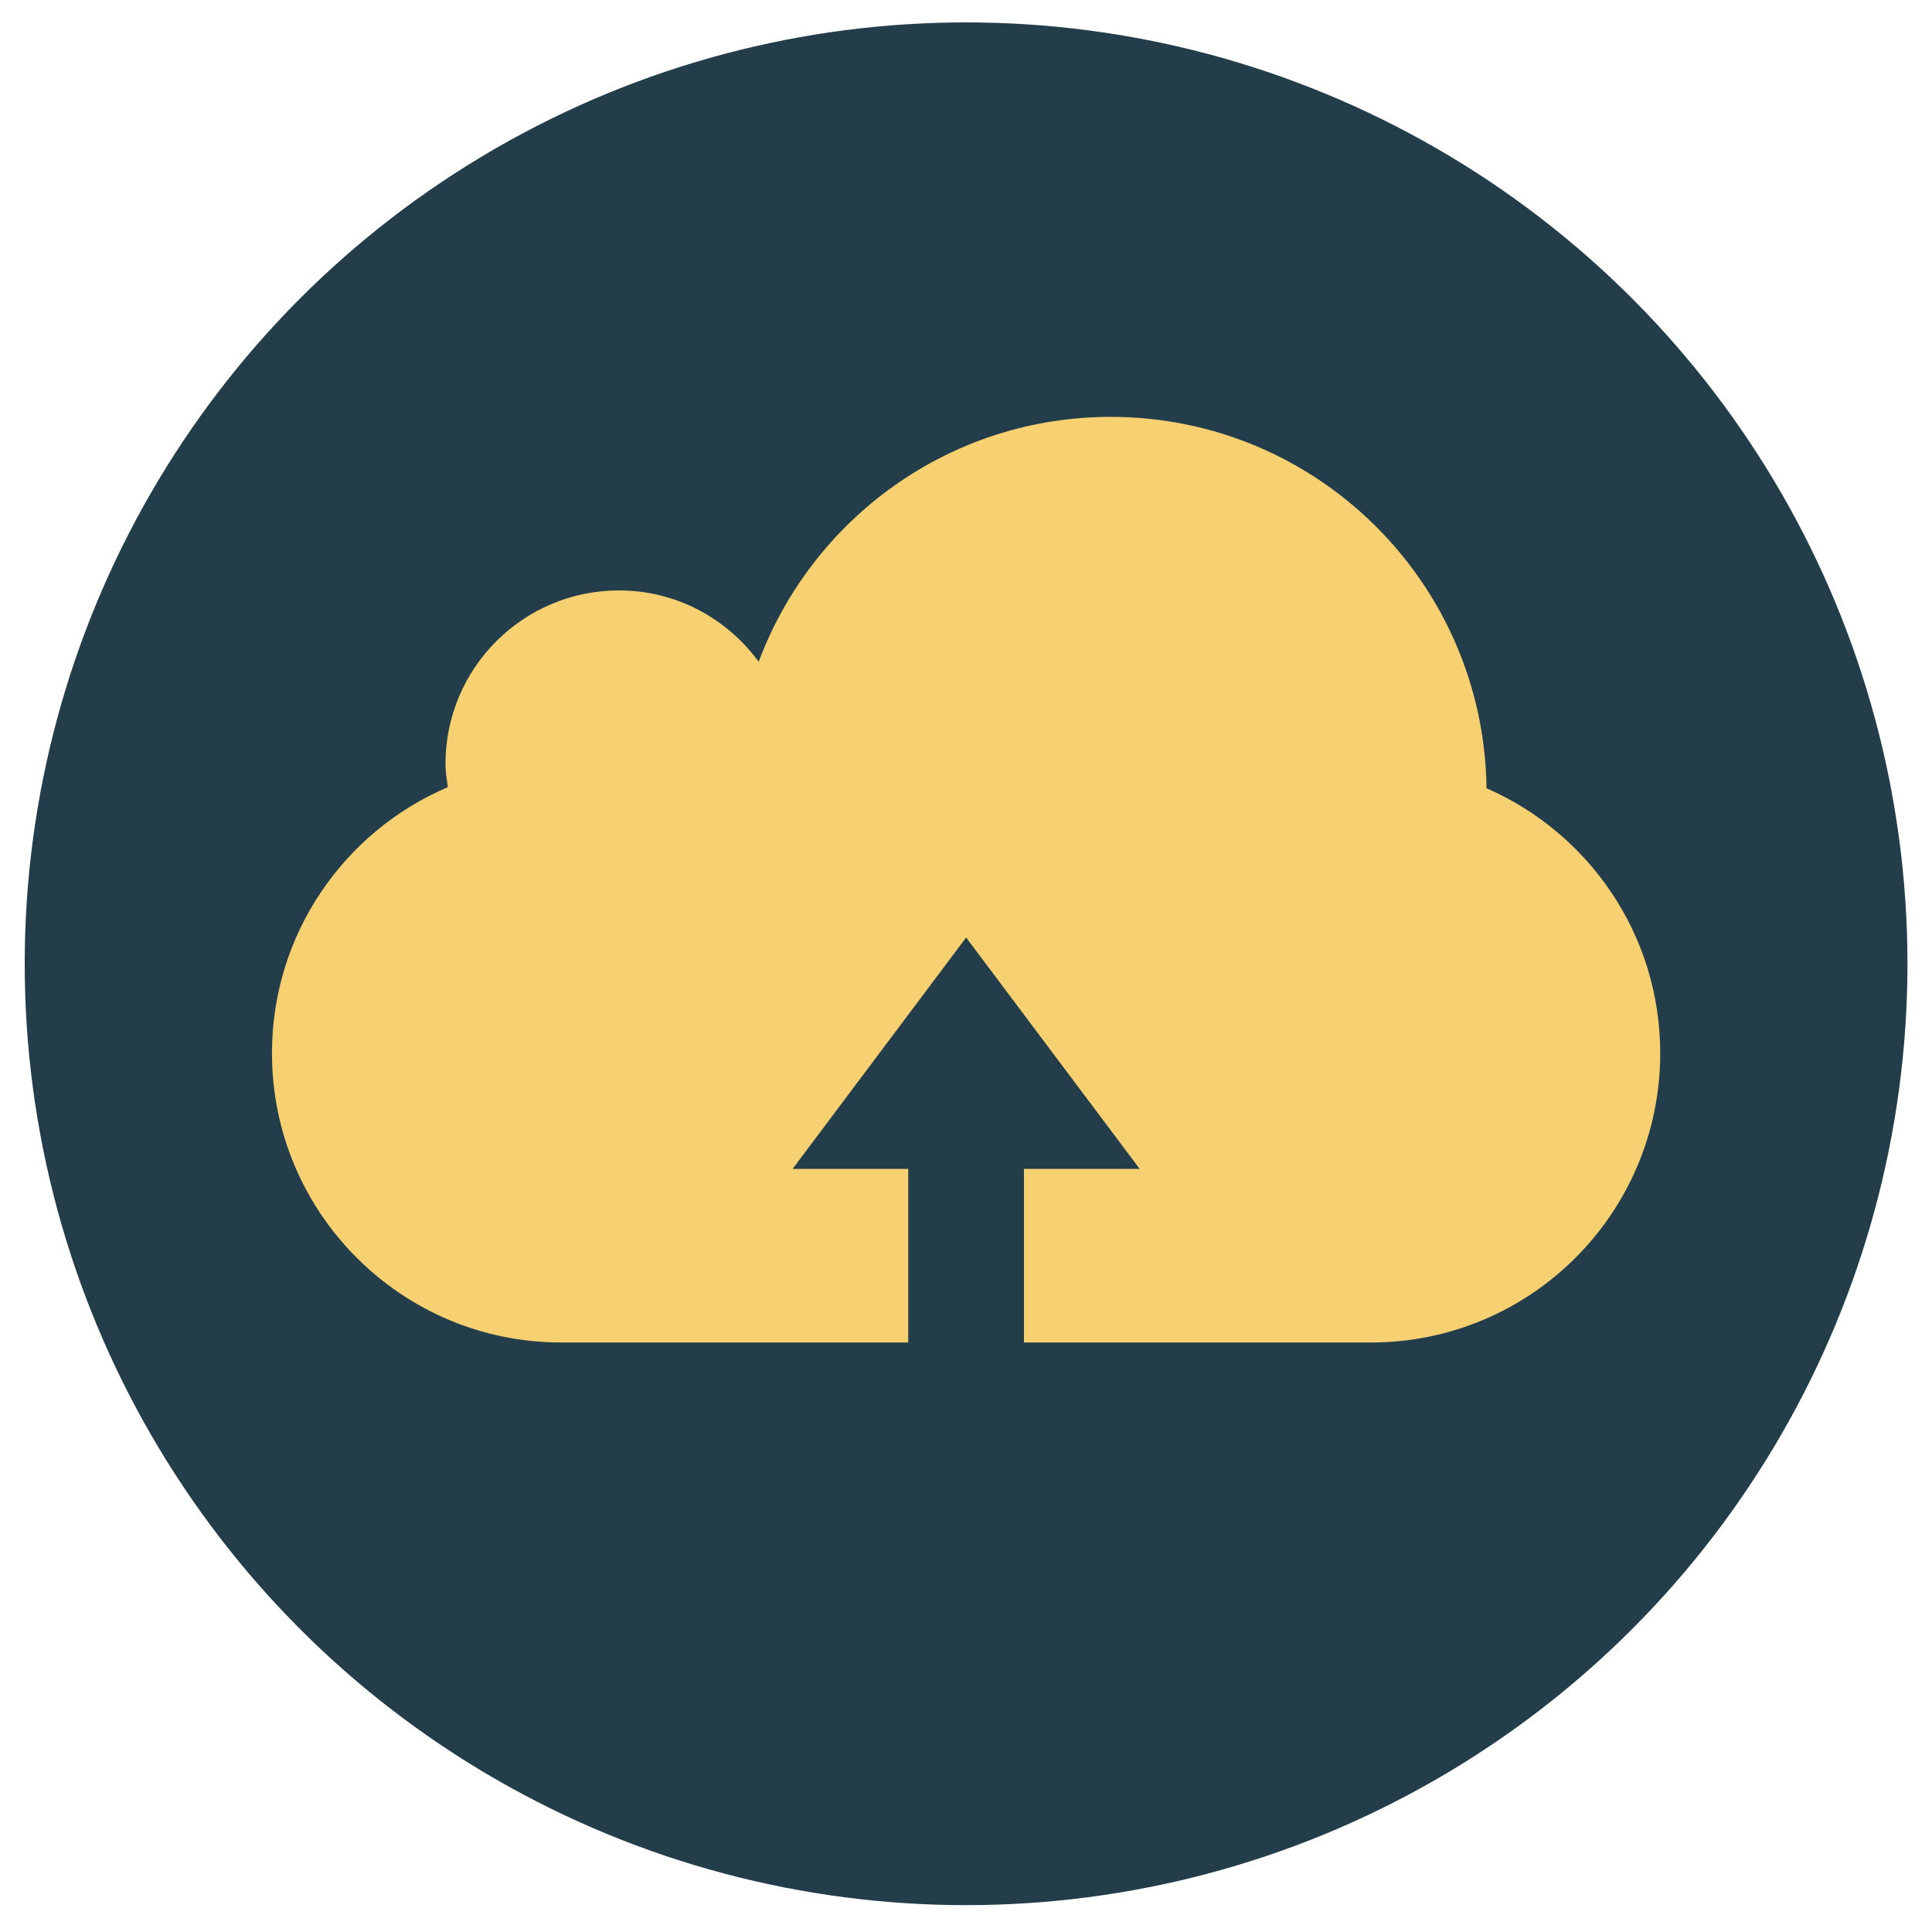 <?xml version="1.0" encoding="utf-8"?>
<!-- Generator: Adobe Illustrator 15.1.0, SVG Export Plug-In . SVG Version: 6.00 Build 0)  -->
<!DOCTYPE svg PUBLIC "-//W3C//DTD SVG 1.1//EN" "http://www.w3.org/Graphics/SVG/1.1/DTD/svg11.dtd">
<svg version="1.1" id="レイヤー_1" xmlns="http://www.w3.org/2000/svg" xmlns:xlink="http://www.w3.org/1999/xlink" x="0px"
	 y="0px" width="44.25px" height="44.25px" viewBox="0 0 44.25 44.25" enable-background="new 0 0 44.25 44.25"
	 xml:space="preserve">
<g>
	<circle fill="#243D4A" cx="22.127" cy="22.074" r="21.561"/>
	<g>
		<g>
			<path fill="#F7D171" d="M34.047,18.054c-0.059-4.707-3.887-8.506-8.607-8.506c-3.697,0-6.842,2.336-8.063,5.609
				c-0.723-0.987-1.881-1.634-3.199-1.634c-2.196,0-3.975,1.779-3.975,3.975c0,0.181,0.03,0.354,0.054,0.531
				c-2.367,1.009-4.028,3.356-4.028,6.094c0,3.658,2.968,6.625,6.624,6.625h7.949v-3.976h-2.649l3.975-5.299l3.975,5.299h-2.65
				v3.976H31.4c3.66,0,6.625-2.967,6.625-6.625C38.025,21.405,36.387,19.076,34.047,18.054z"/>
		</g>
	</g>
</g>
</svg>
